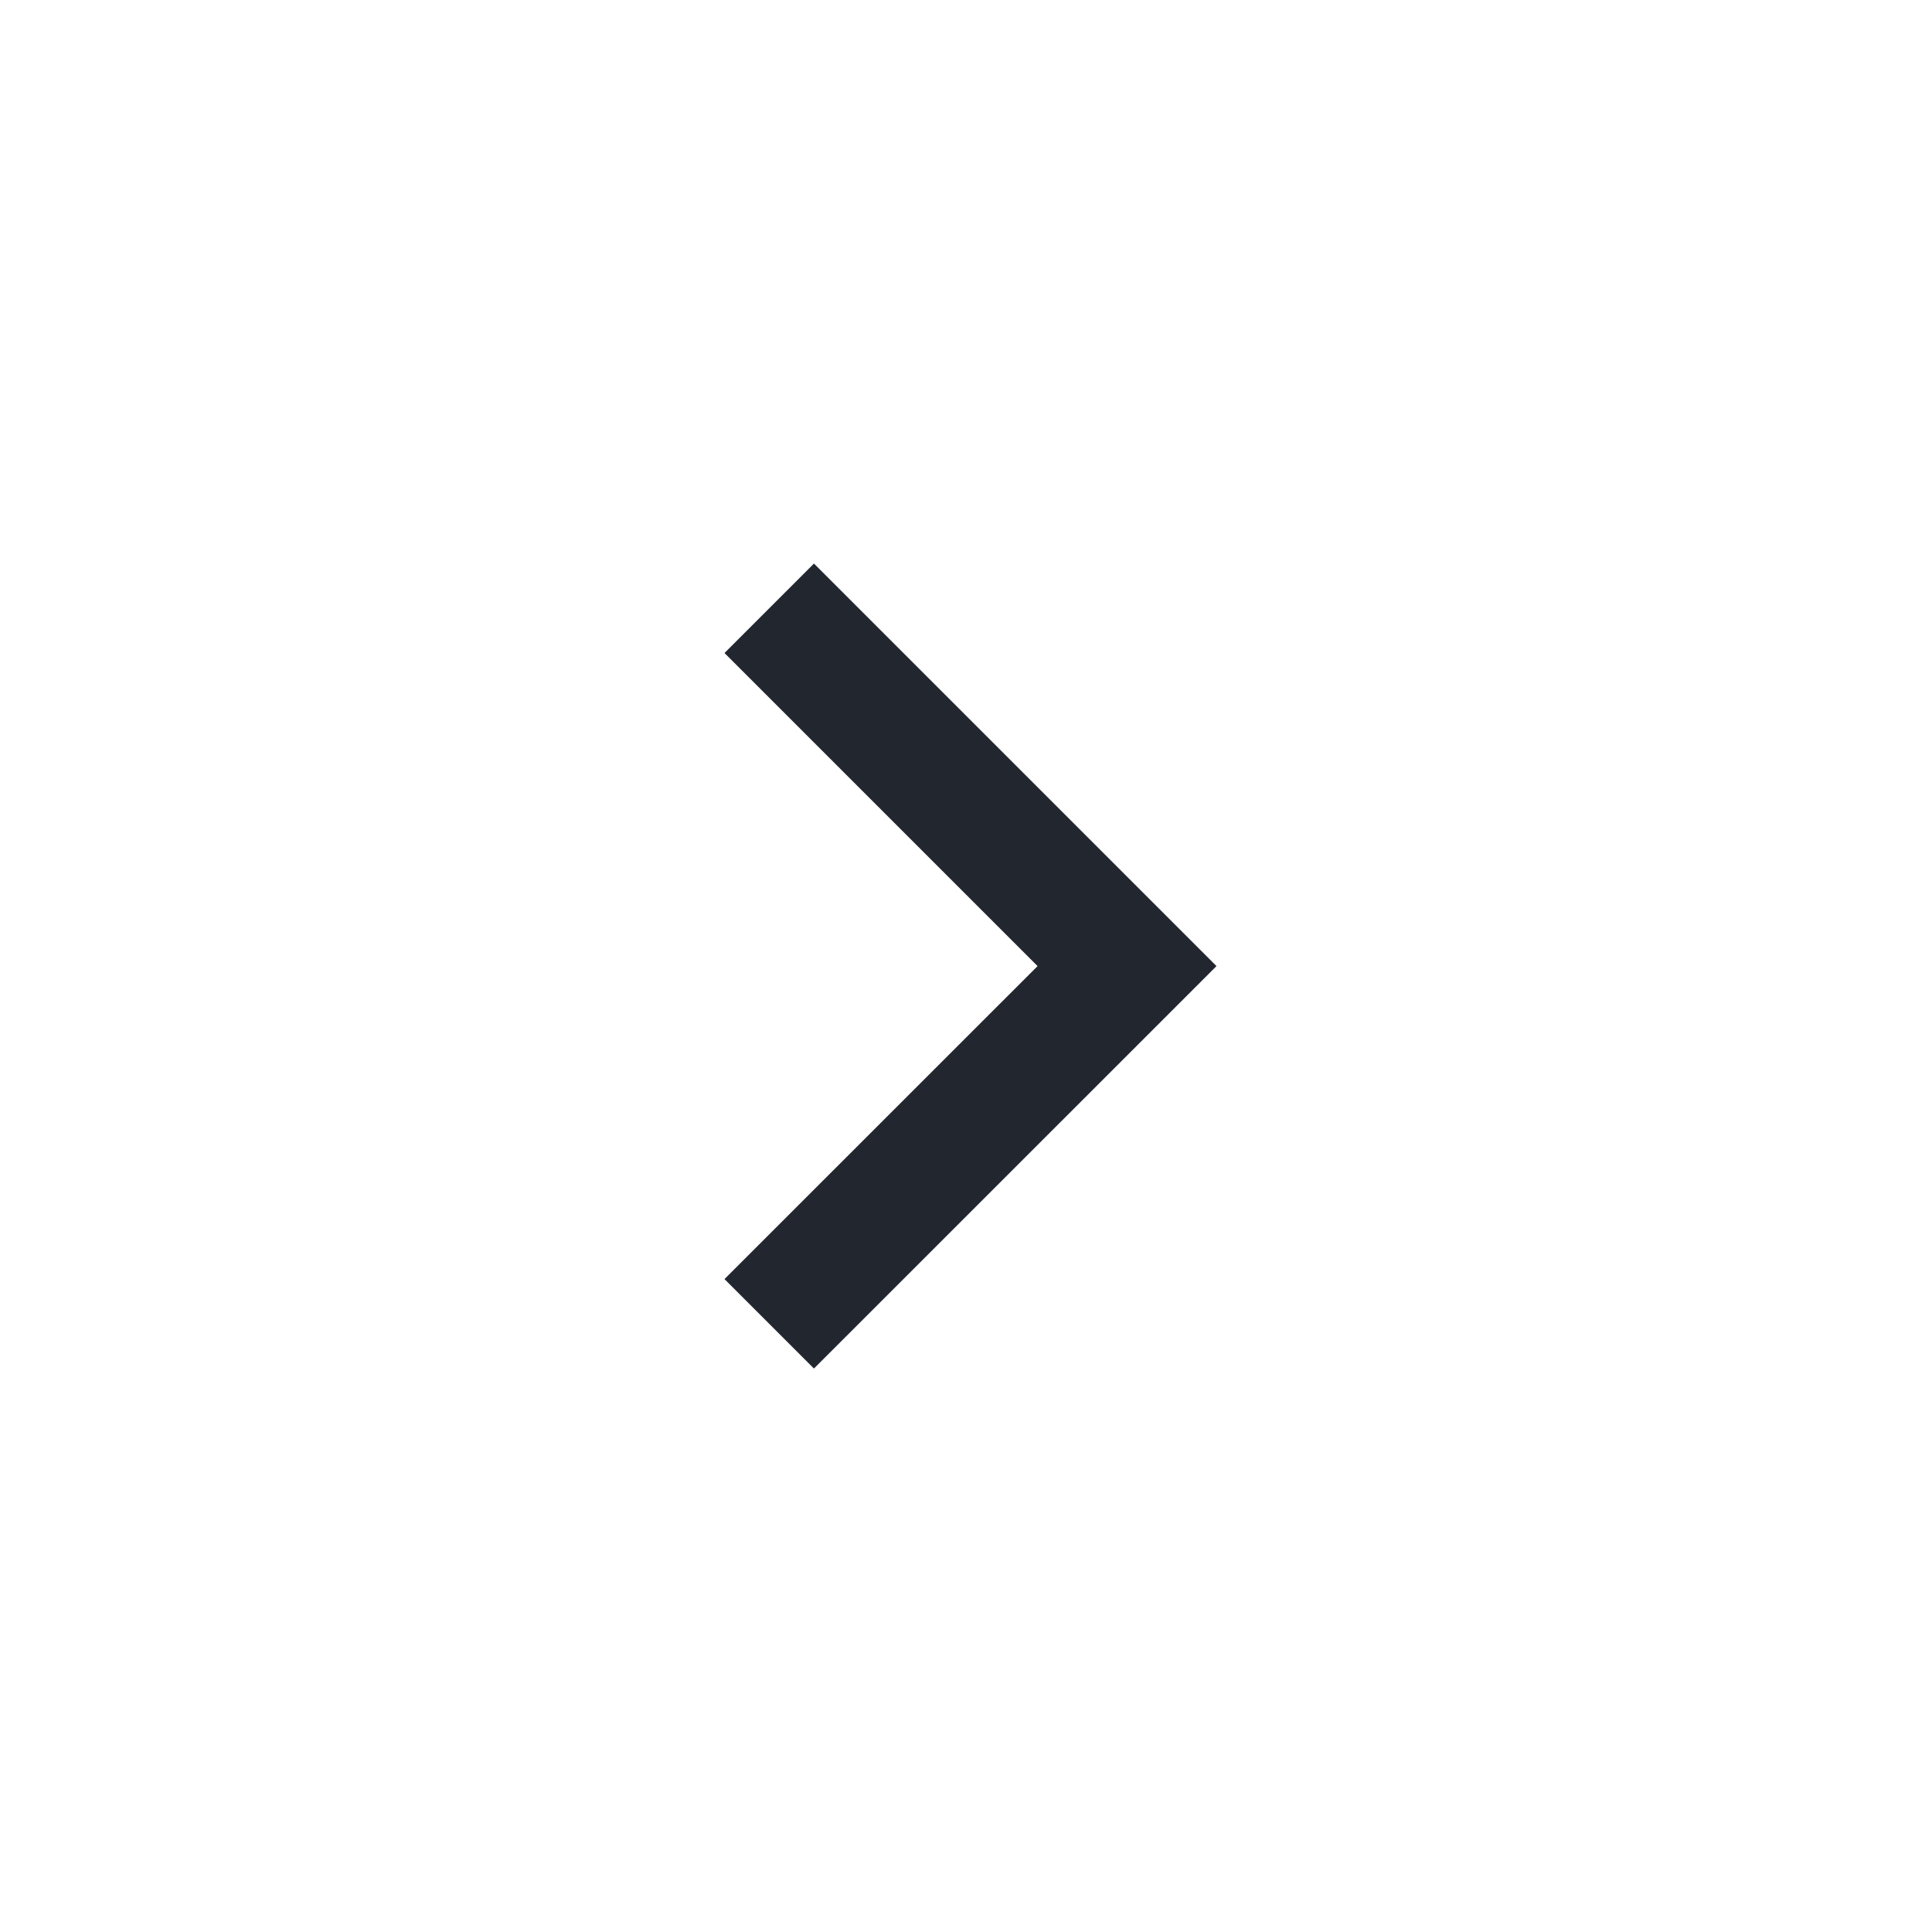 <svg width="20" height="20" viewBox="0 0 20 20" fill="none" xmlns="http://www.w3.org/2000/svg">
<path d="M10.741 10.001L7.5 6.76L8.426 5.834L12.593 10.001L8.426 14.167L7.5 13.241L10.741 10.001Z" fill="#22262F"/>
</svg>
